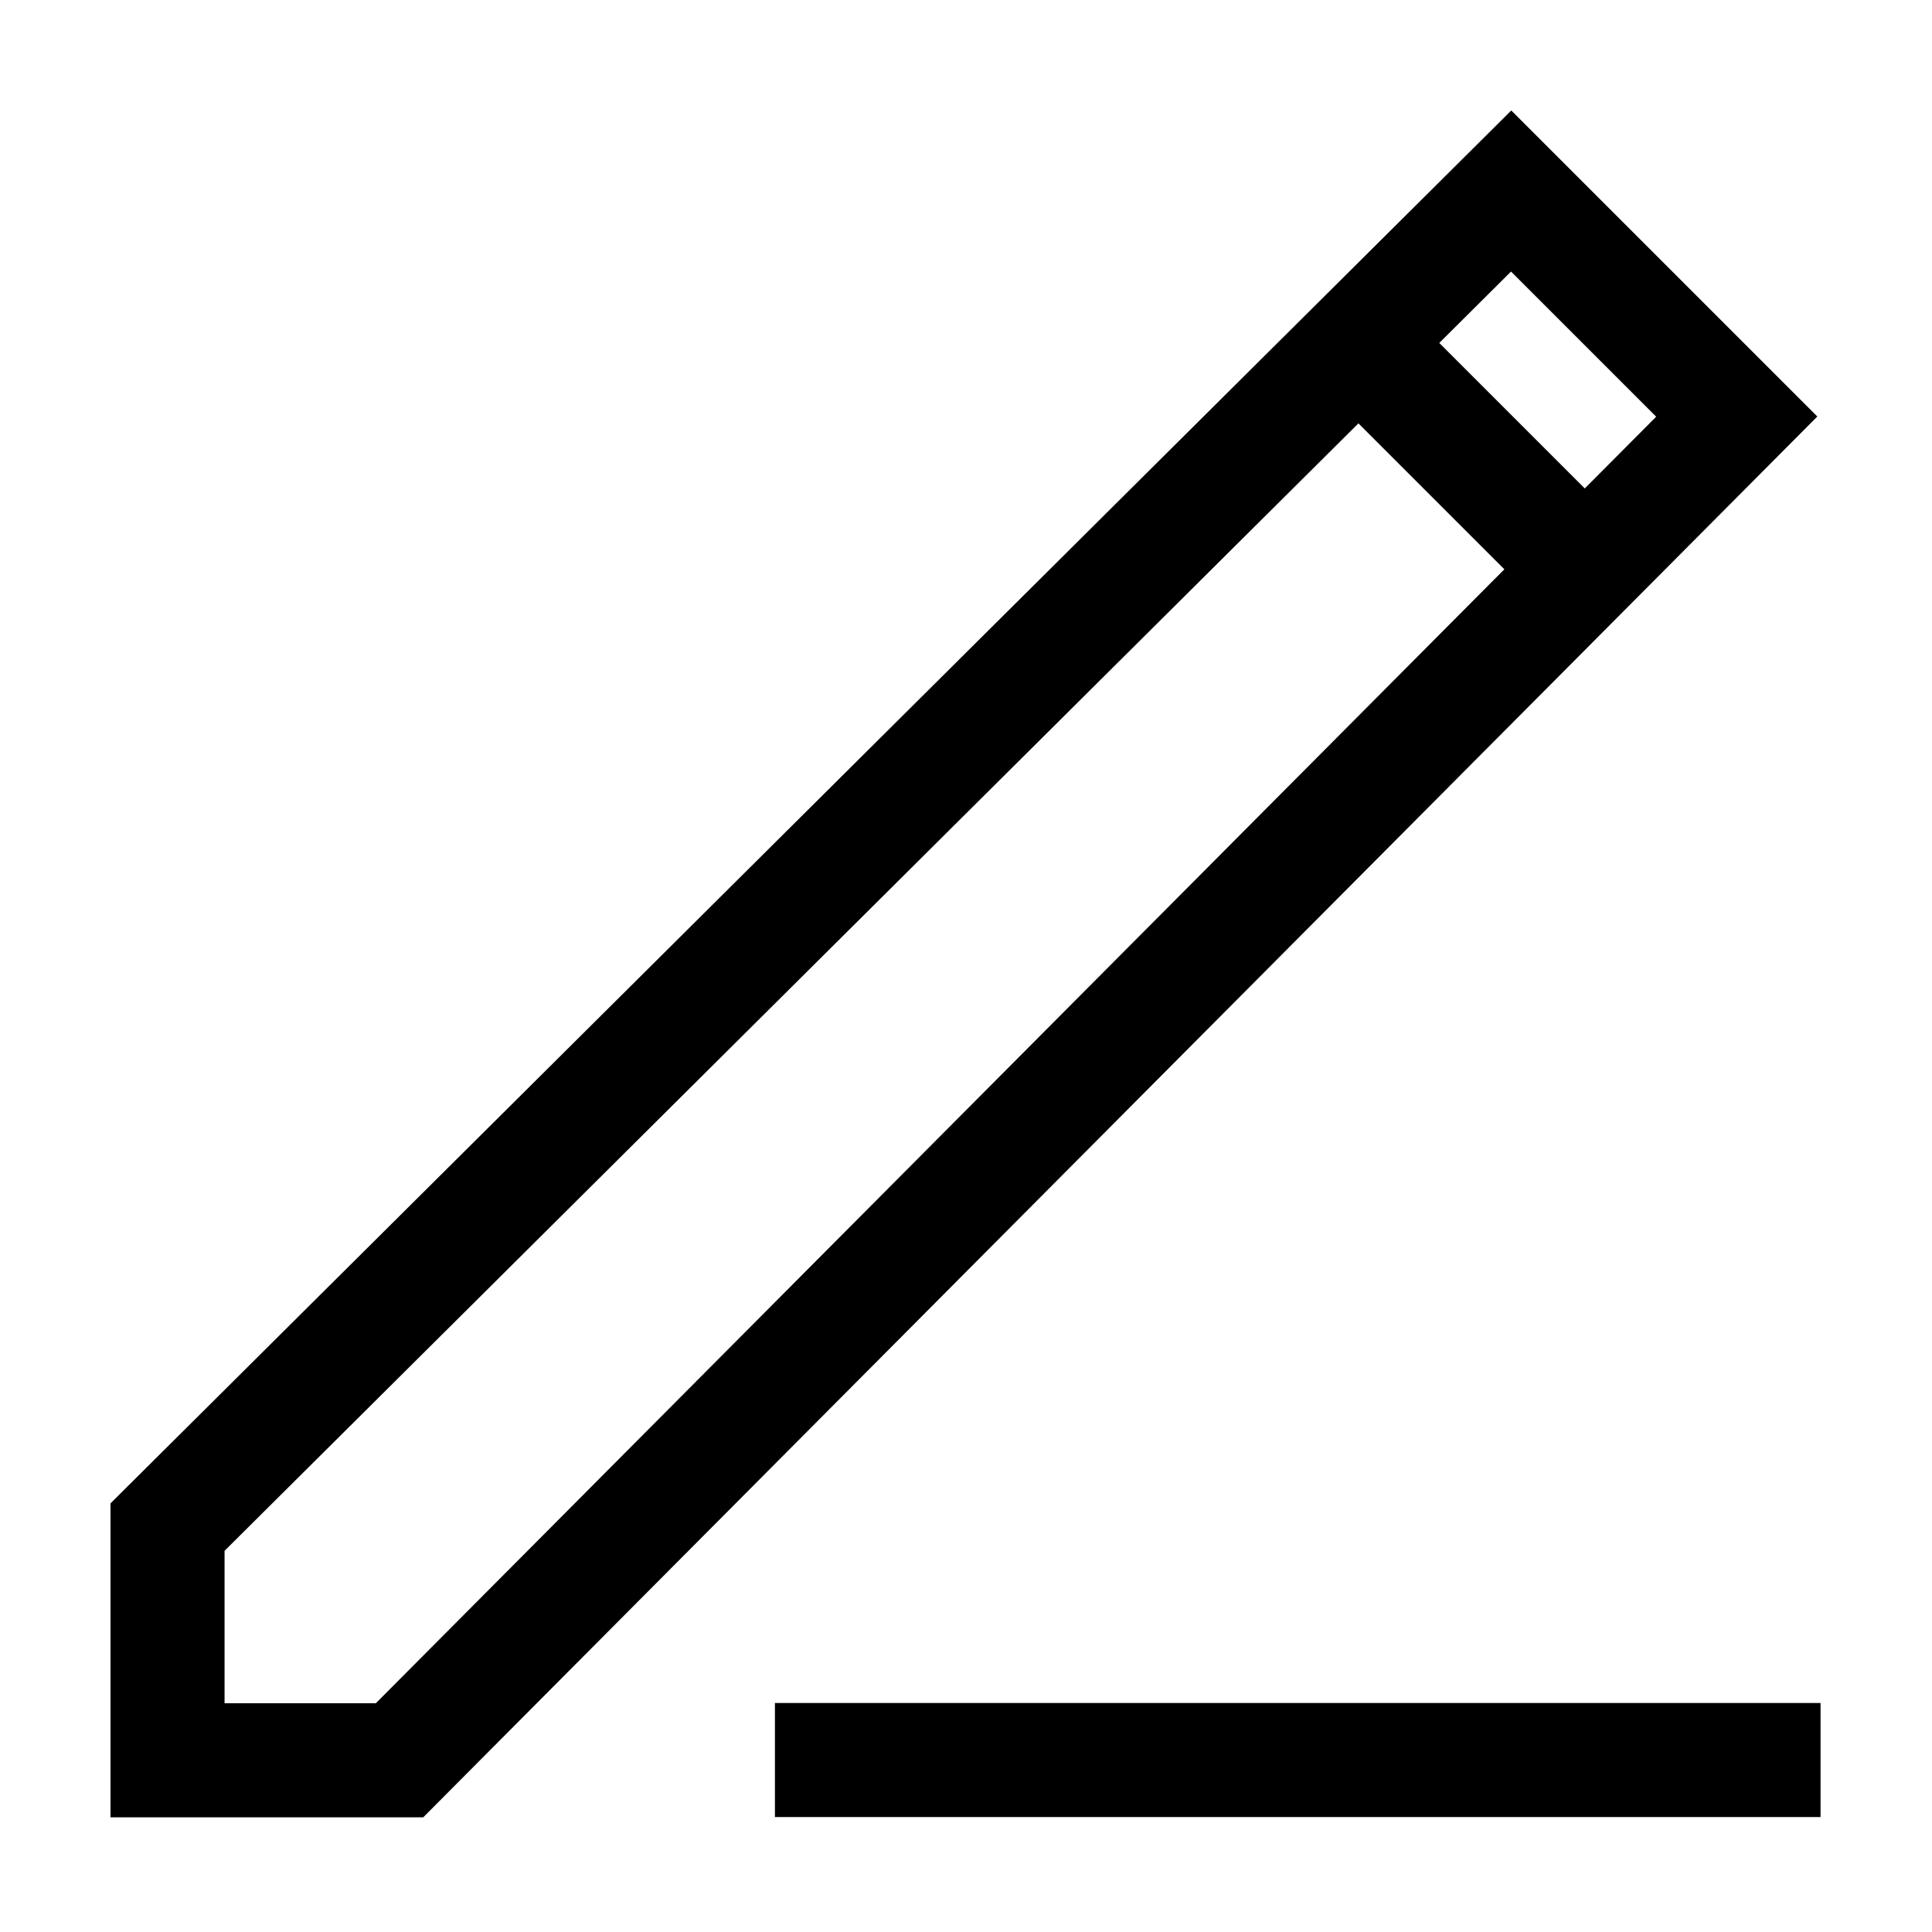 <?xml version="1.0" encoding="UTF-8"?>
<!-- Uploaded to: ICON Repo, www.iconrepo.com, Generator: ICON Repo Mixer Tools -->
<svg fill="#000000" width="800px" height="800px" version="1.1" viewBox="144 144 512 512" xmlns="http://www.w3.org/2000/svg">
 <path d="m203.51 554.98v40.398h40.09l299.07-300.51-38.676-38.672zm321.91-320.1 38.562 38.562 18.922-19.012-38.465-38.465zm19.082-61.602-371.22 369.13v83.195h82.883l369.44-371.22zm81.961 452.26h-277.1v-30.23h277.1z" fill-rule="evenodd"/>
</svg>